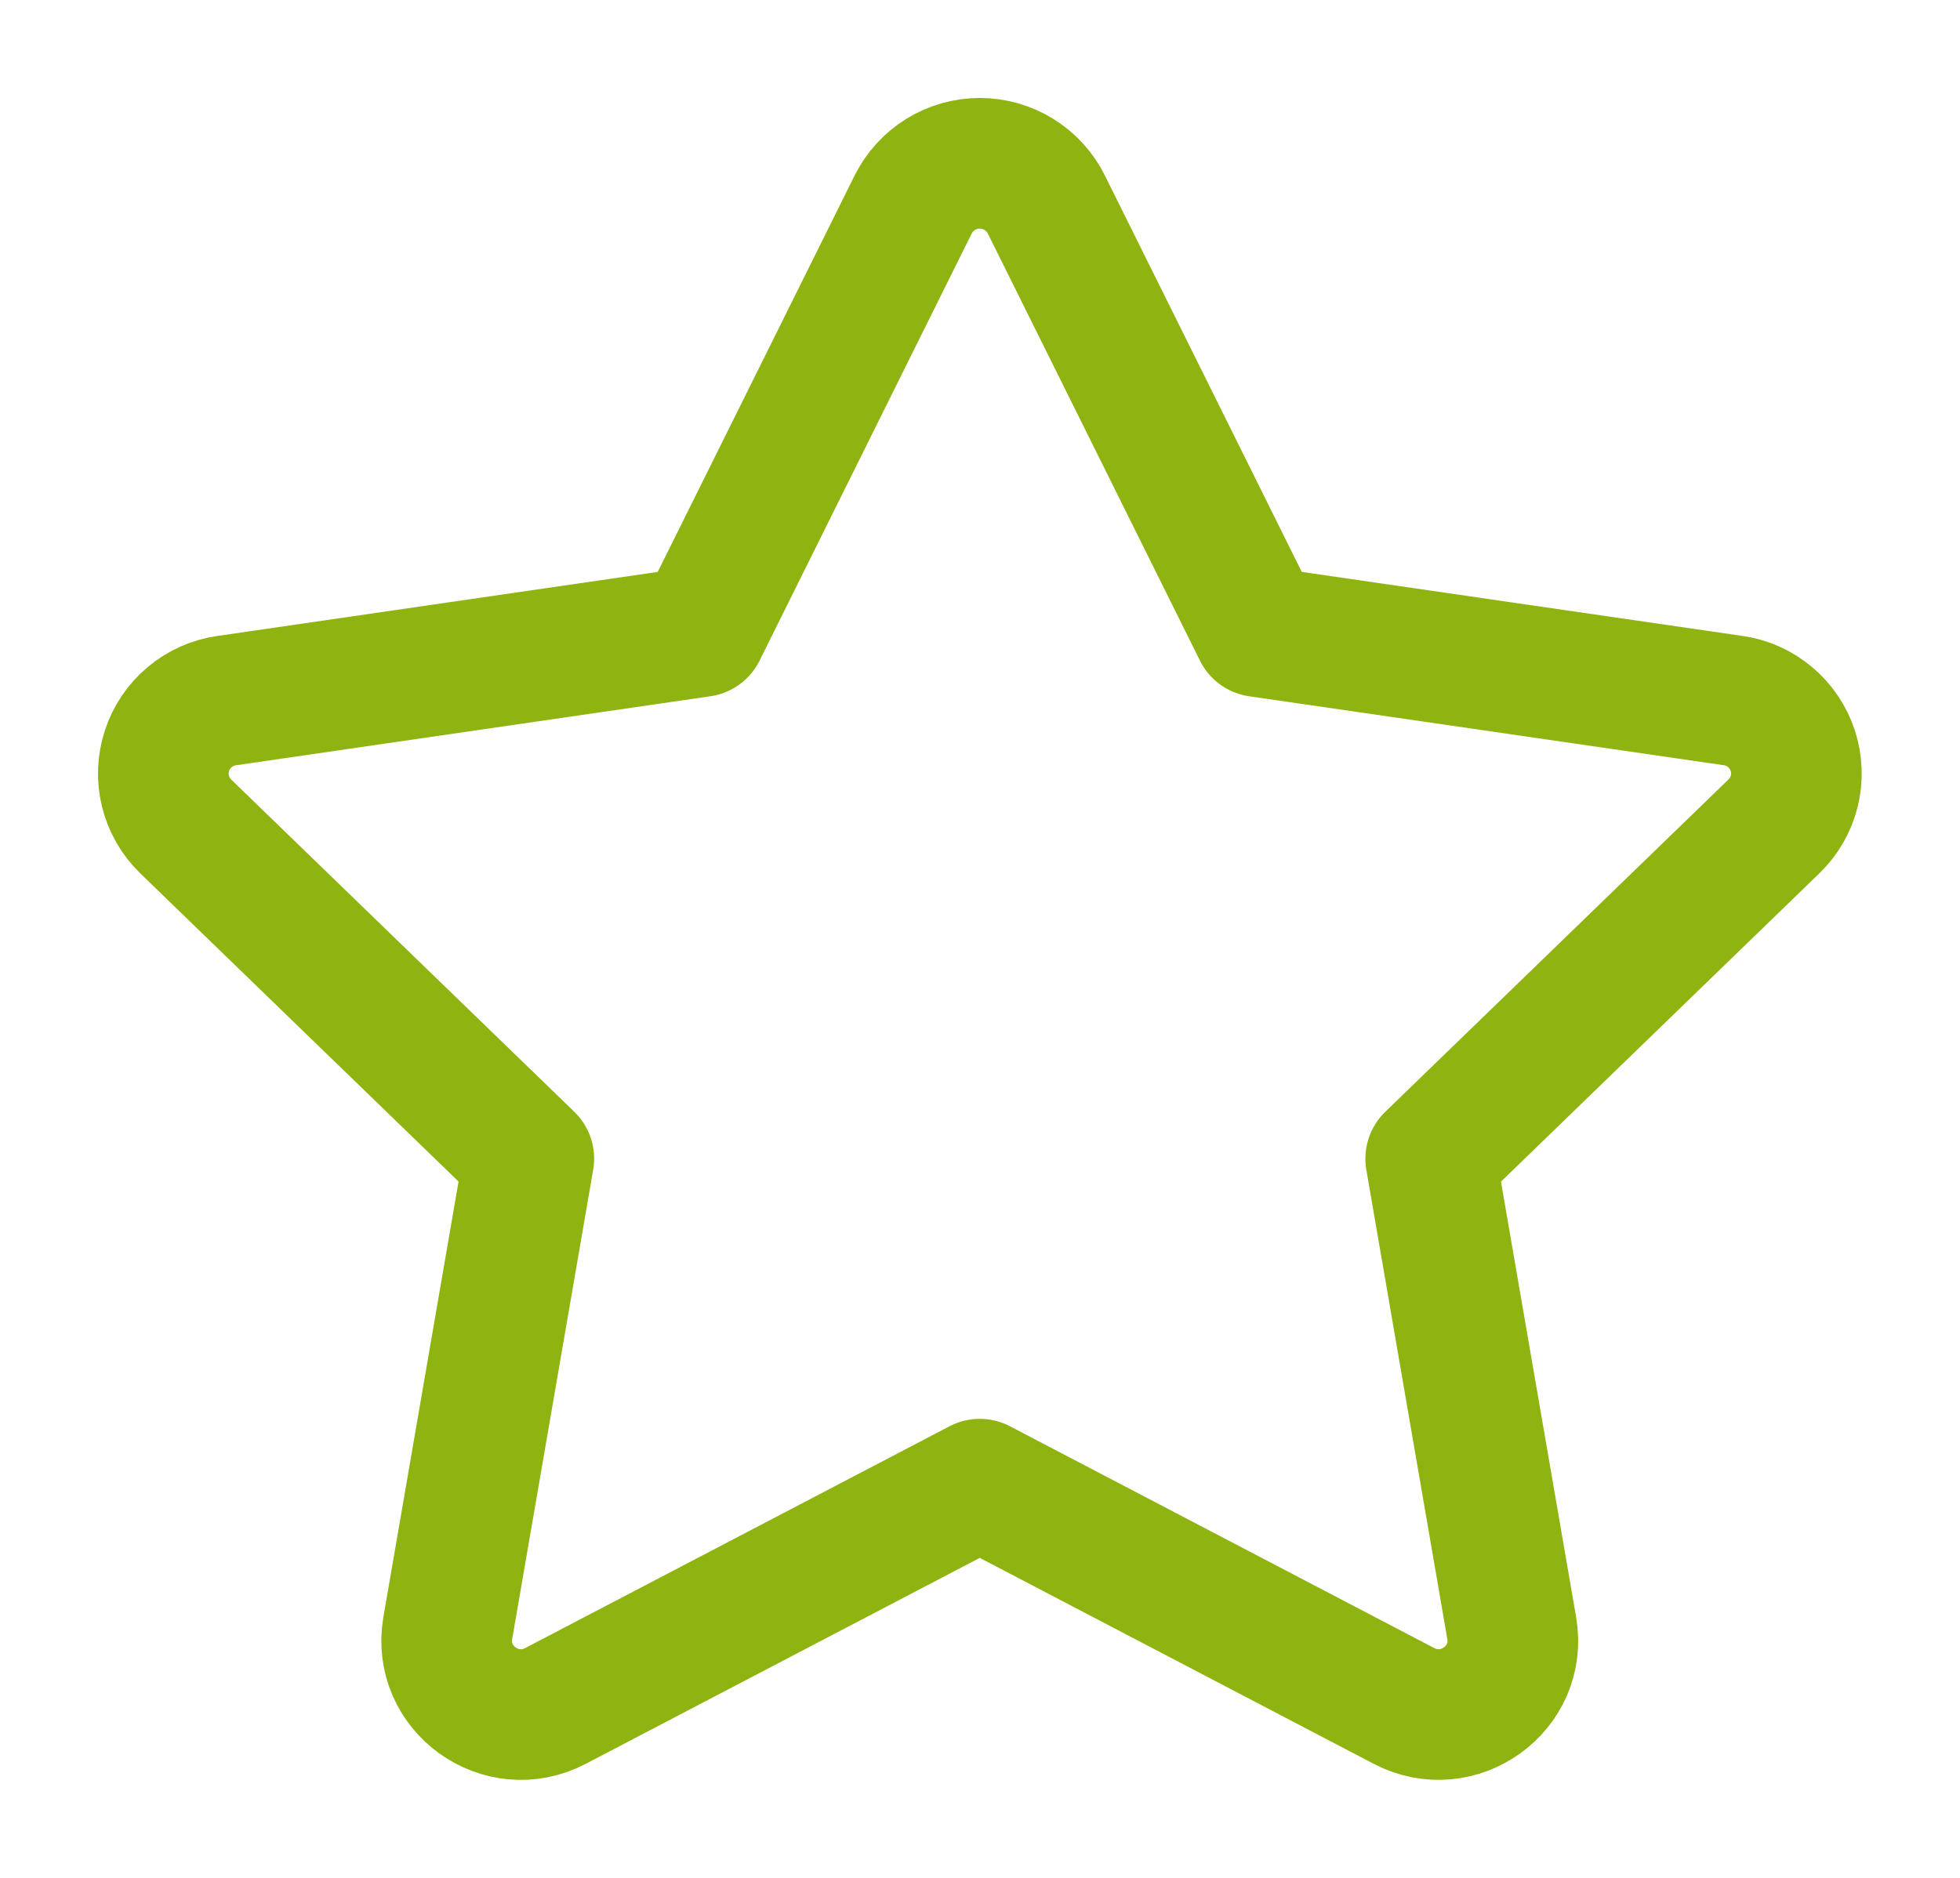 <svg width="24" height="23" viewBox="0 0 24 23" fill="none" xmlns="http://www.w3.org/2000/svg">
<path d="M8.584 7.736L11.182 2.504C11.258 2.353 11.374 2.225 11.518 2.136C11.662 2.047 11.828 2 11.997 2C12.167 2 12.332 2.047 12.476 2.136C12.62 2.225 12.737 2.353 12.812 2.504L15.41 7.736L21.218 8.58C21.386 8.603 21.544 8.673 21.673 8.782C21.803 8.89 21.899 9.033 21.952 9.194C22.004 9.354 22.011 9.527 21.97 9.691C21.929 9.855 21.843 10.004 21.721 10.122L17.519 14.192L18.511 19.942C18.638 20.68 17.858 21.242 17.191 20.894L11.997 18.178L6.802 20.894C6.136 21.243 5.356 20.68 5.483 19.941L6.475 14.191L2.273 10.121C2.152 10.003 2.067 9.854 2.026 9.69C1.986 9.526 1.992 9.355 2.045 9.194C2.097 9.034 2.193 8.891 2.323 8.783C2.452 8.674 2.609 8.604 2.776 8.581L8.584 7.736Z" stroke="#8FB310" stroke-width="1.6" stroke-linecap="round" stroke-linejoin="round"/>
</svg>
